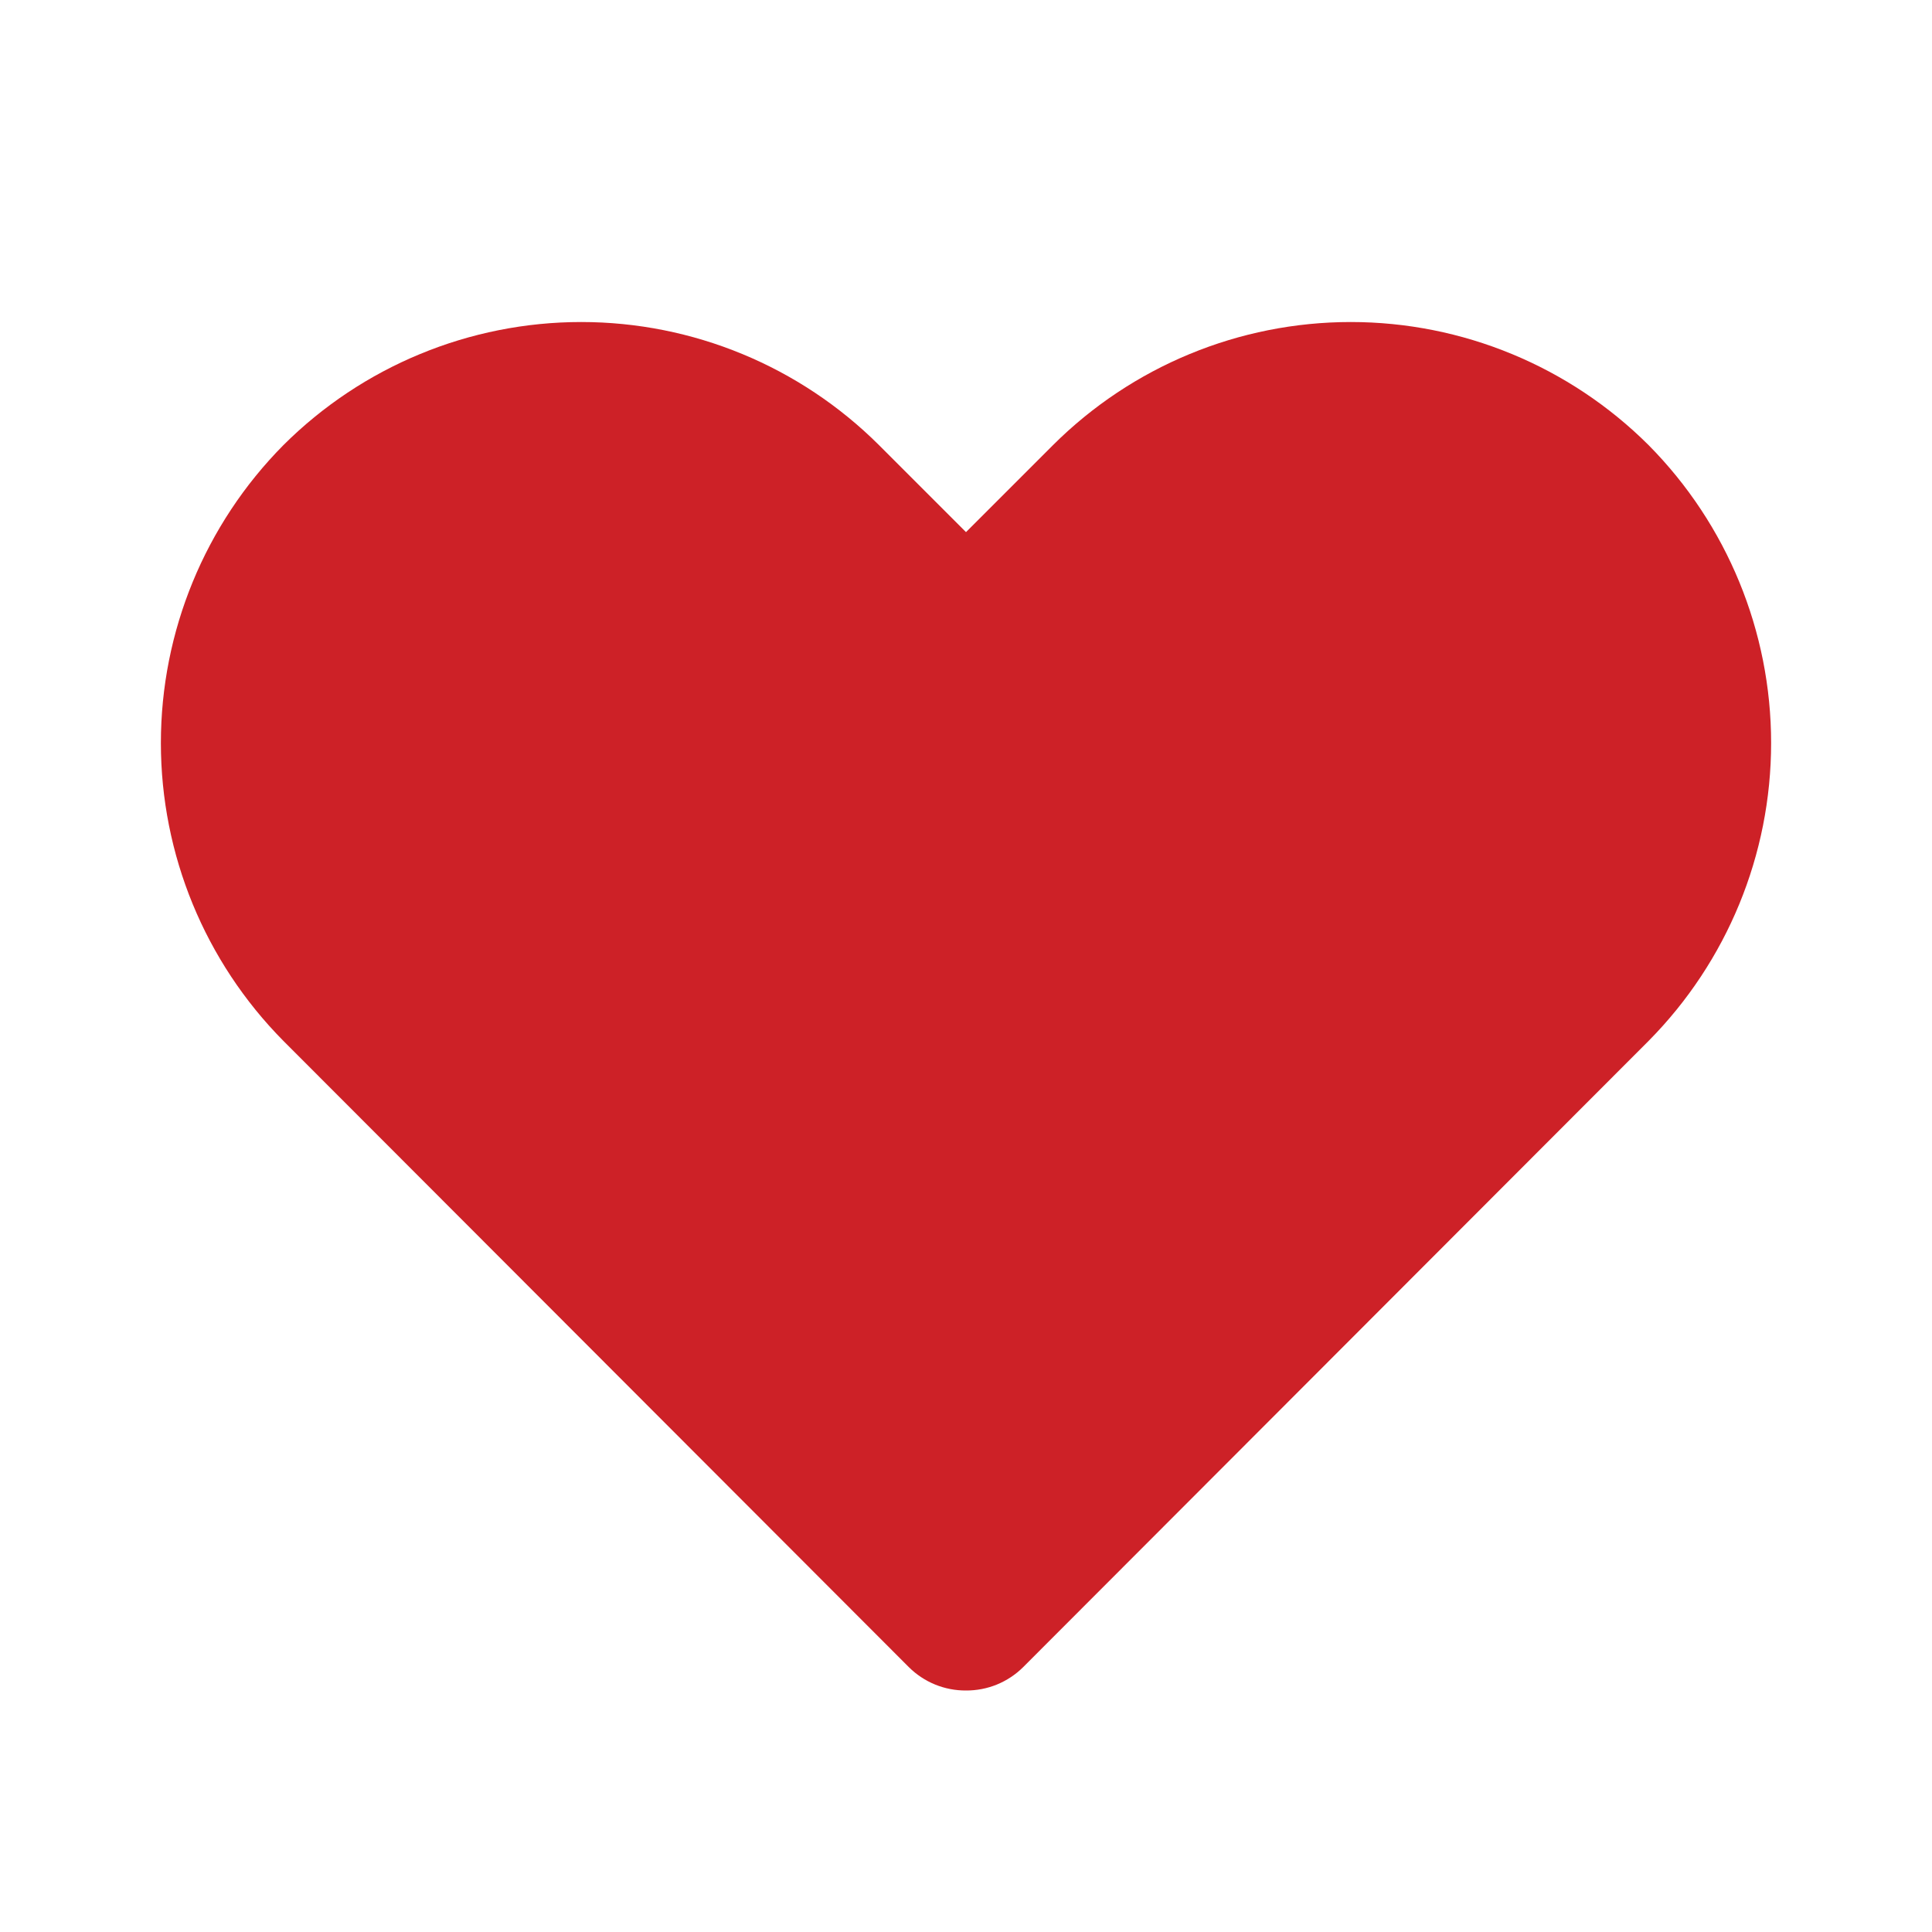 <svg width="59" height="59" viewBox="0 0 59 59" fill="none" xmlns="http://www.w3.org/2000/svg">
<path d="M29.5 51.625C29.176 51.627 28.856 51.565 28.556 51.443C28.257 51.32 27.984 51.14 27.755 50.912L8.653 31.786C6.257 29.365 4.913 26.097 4.913 22.69C4.913 19.284 6.257 16.016 8.653 13.595C11.068 11.187 14.339 9.834 17.749 9.834C21.159 9.834 24.43 11.187 26.845 13.595L29.5 16.25L32.155 13.595C34.57 11.187 37.841 9.834 41.251 9.834C44.661 9.834 47.932 11.187 50.347 13.595C52.743 16.016 54.087 19.284 54.087 22.69C54.087 26.097 52.743 29.365 50.347 31.786L31.245 50.912C31.016 51.14 30.743 51.32 30.444 51.443C30.144 51.565 29.823 51.627 29.5 51.625Z" fill="#CD2127"/>
</svg>
